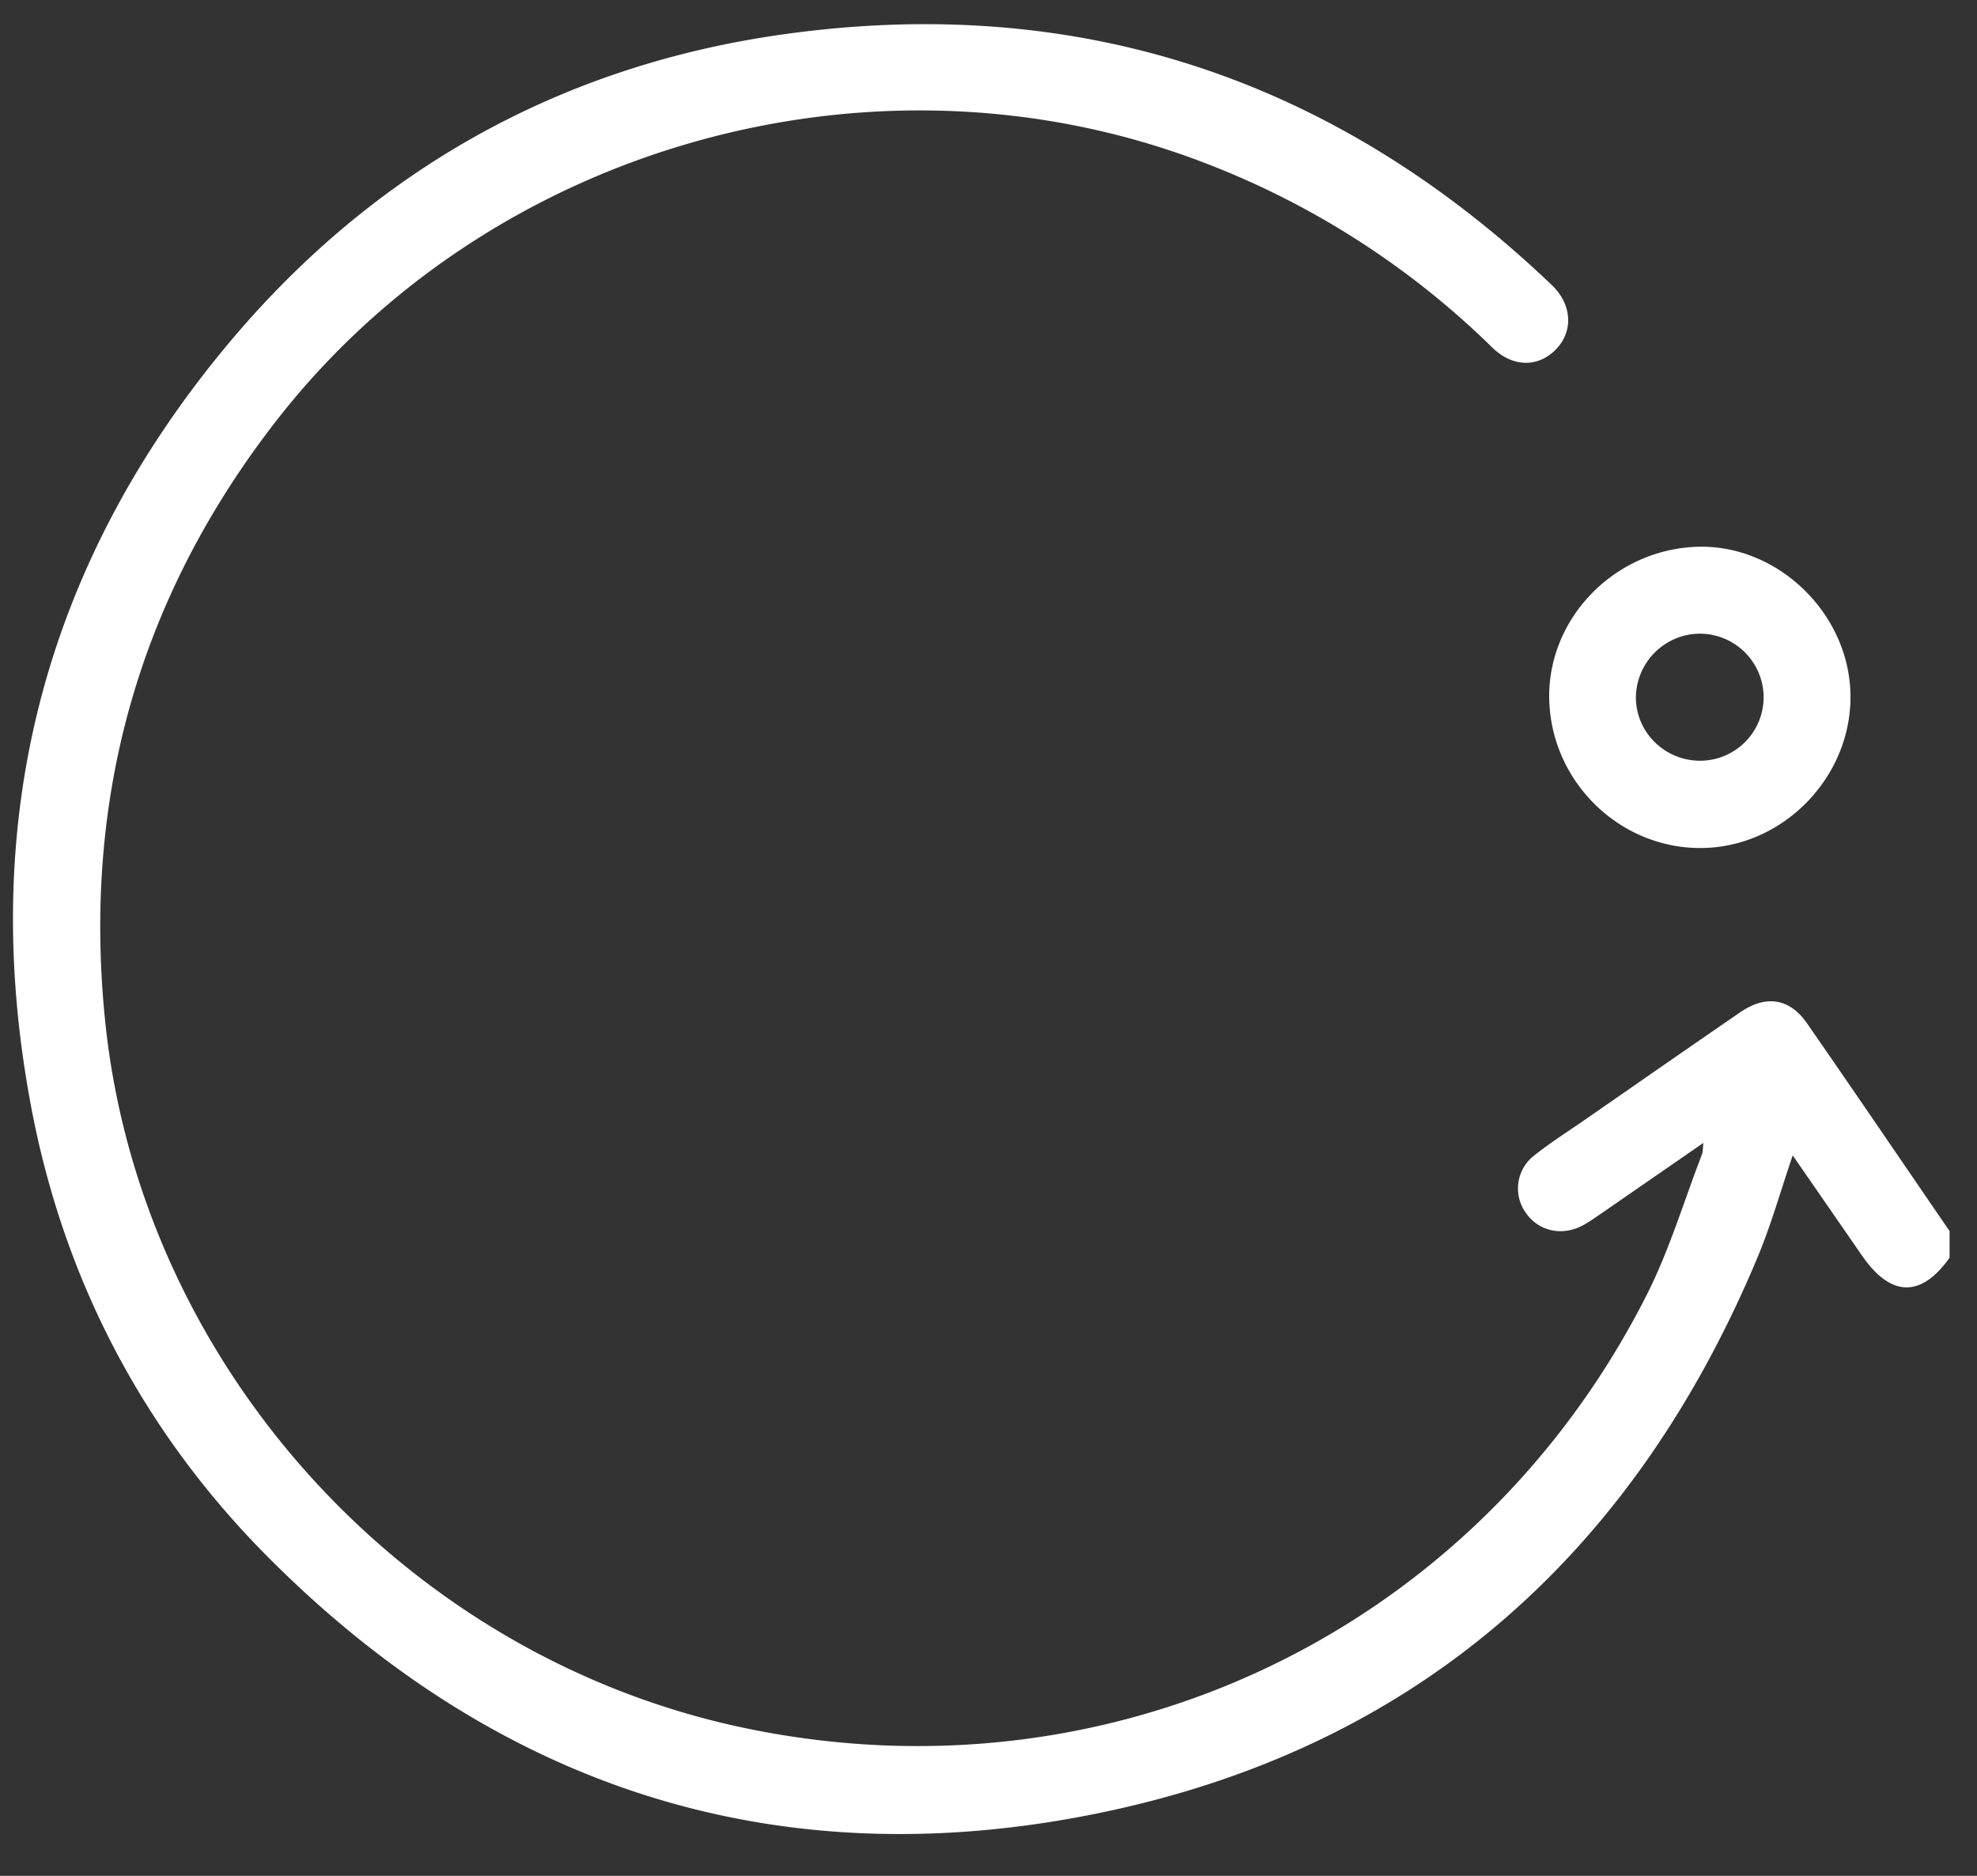 <svg xmlns="http://www.w3.org/2000/svg" width="39" height="37" viewBox="0 0 39 37"><rect x="0" y="0" width="39" height="37" fill="#333333" stroke="none"/><g><g><path fill="#fff" d="M38.46 24.807c-.564.793-1.159.78-1.725-.036l-1.37-1.981c-.237.692-.424 1.363-.69 2-2.497 5.977-6.88 9.792-13.241 11.021-6.224 1.203-11.654-.592-16.137-5.088-2.473-2.48-4.048-5.491-4.69-8.932-1.036-5.542.22-10.554 3.81-14.907C7.282 3.41 10.998 1.302 15.453.677c5.826-.817 10.895.876 15.159 4.945.402.384.426.909.087 1.264-.348.362-.851.368-1.26-.03a16.535 16.535 0 0 0-5.784-3.684C17.193.742 9.631 2.882 5.412 8.349c-2.676 3.466-3.775 7.39-3.343 11.739.675 6.805 5.9 12.59 12.62 13.996 7.254 1.52 14.437-1.913 17.793-8.537.447-.882.733-1.846 1.091-2.774.02-.054.017-.118.03-.23l-2.032 1.404c-.113.077-.225.158-.345.222-.411.221-.877.116-1.127-.248a.821.821 0 0 1 .176-1.137c.311-.248.65-.461.977-.688 1.023-.71 2.045-1.42 3.072-2.126.513-.353.978-.283 1.325.218.944 1.36 1.874 2.73 2.81 4.095v.524zm-4.98-14.022c1.56-.051 2.96 1.27 3.022 2.852.064 1.613-1.25 3.031-2.86 3.088-1.633.058-3.028-1.26-3.08-2.908-.049-1.603 1.274-2.978 2.918-3.032zm.069 4.22a1.255 1.255 0 0 0 1.242-1.266 1.26 1.26 0 0 0-1.274-1.24 1.27 1.27 0 0 0-1.246 1.272c.01.688.583 1.24 1.278 1.234z"/></g></g></svg>